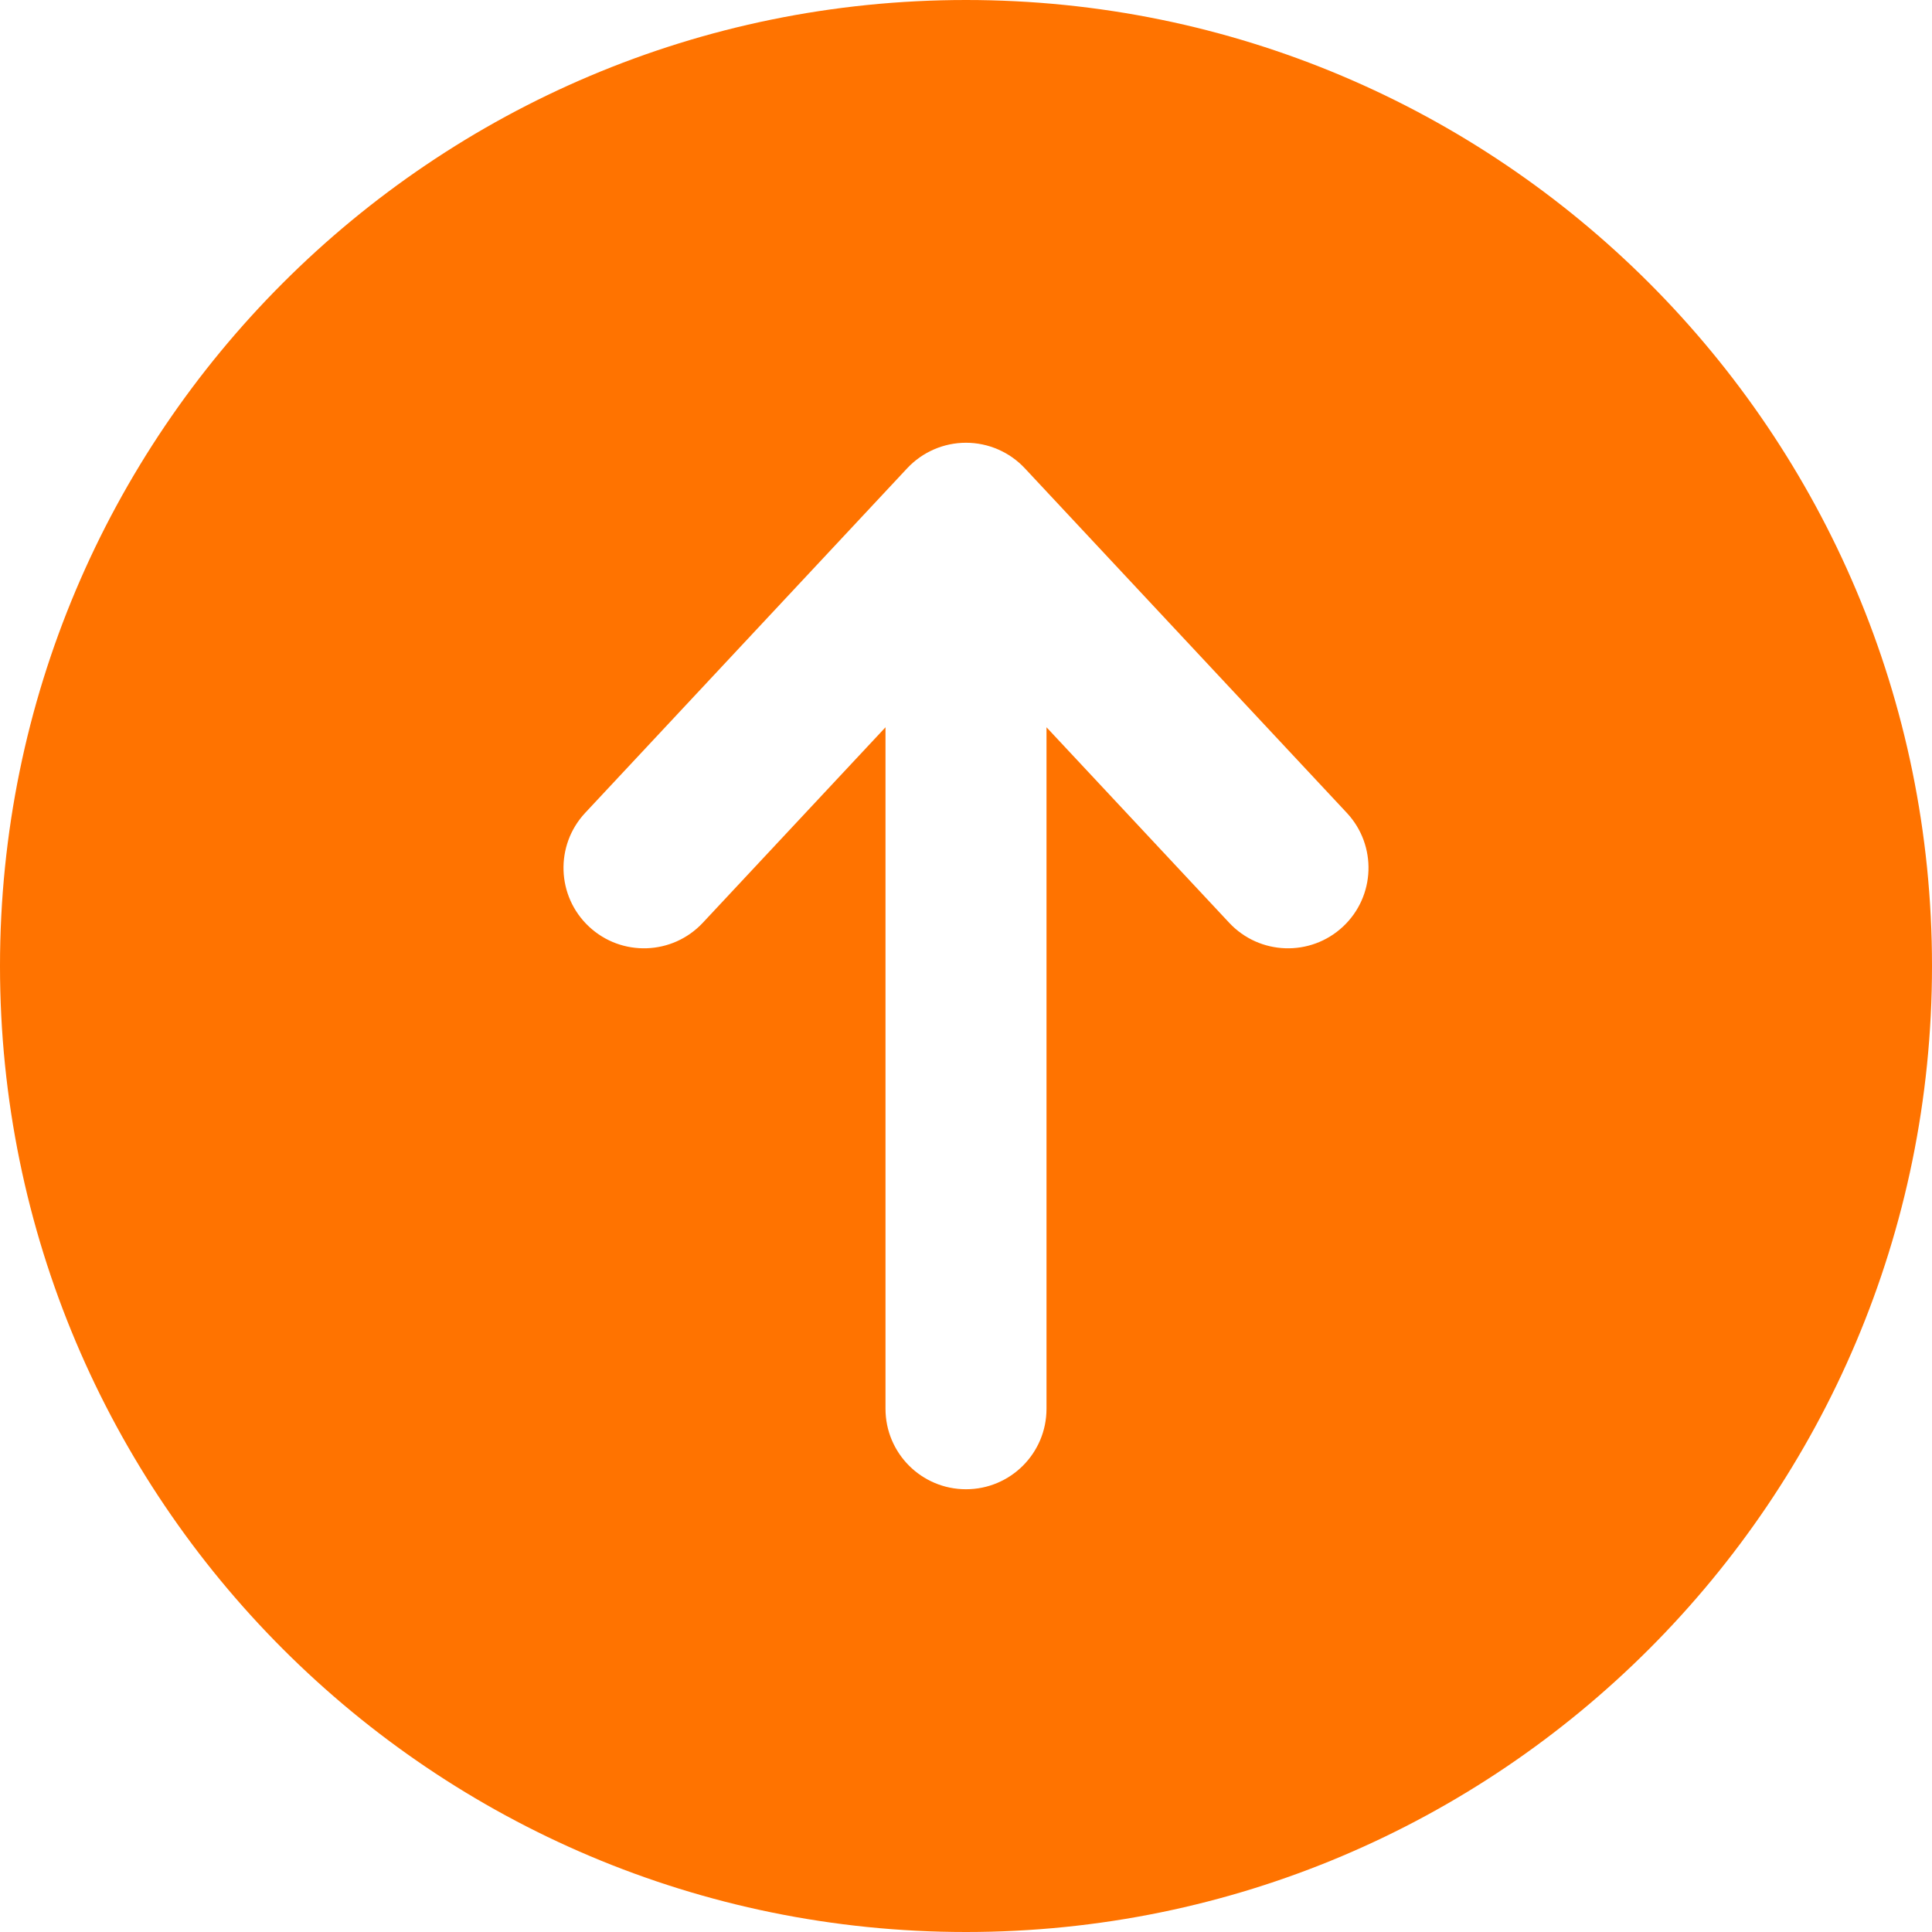 <?xml version="1.0" encoding="UTF-8"?> <svg xmlns="http://www.w3.org/2000/svg" width="48" height="48" viewBox="0 0 48 48" fill="none"> <path fill-rule="evenodd" clip-rule="evenodd" d="M24 48C37.255 48 48 37.255 48 24C48 10.745 37.255 0 24 0C10.745 0 0 10.745 0 24C0 37.255 10.745 48 24 48ZM25.461 11.634C25.083 11.23 24.554 11 24 11C23.446 11 22.917 11.23 22.539 11.634L14.539 20.195C13.785 21.002 13.827 22.268 14.634 23.022C15.441 23.776 16.707 23.733 17.461 22.926L22 18.069V35C22 36.105 22.895 37 24 37C25.105 37 26 36.105 26 35V18.069L30.539 22.926C31.293 23.733 32.559 23.776 33.366 23.022C34.173 22.268 34.215 21.002 33.461 20.195L25.461 11.634Z" fill="#FF7300"></path> </svg> 